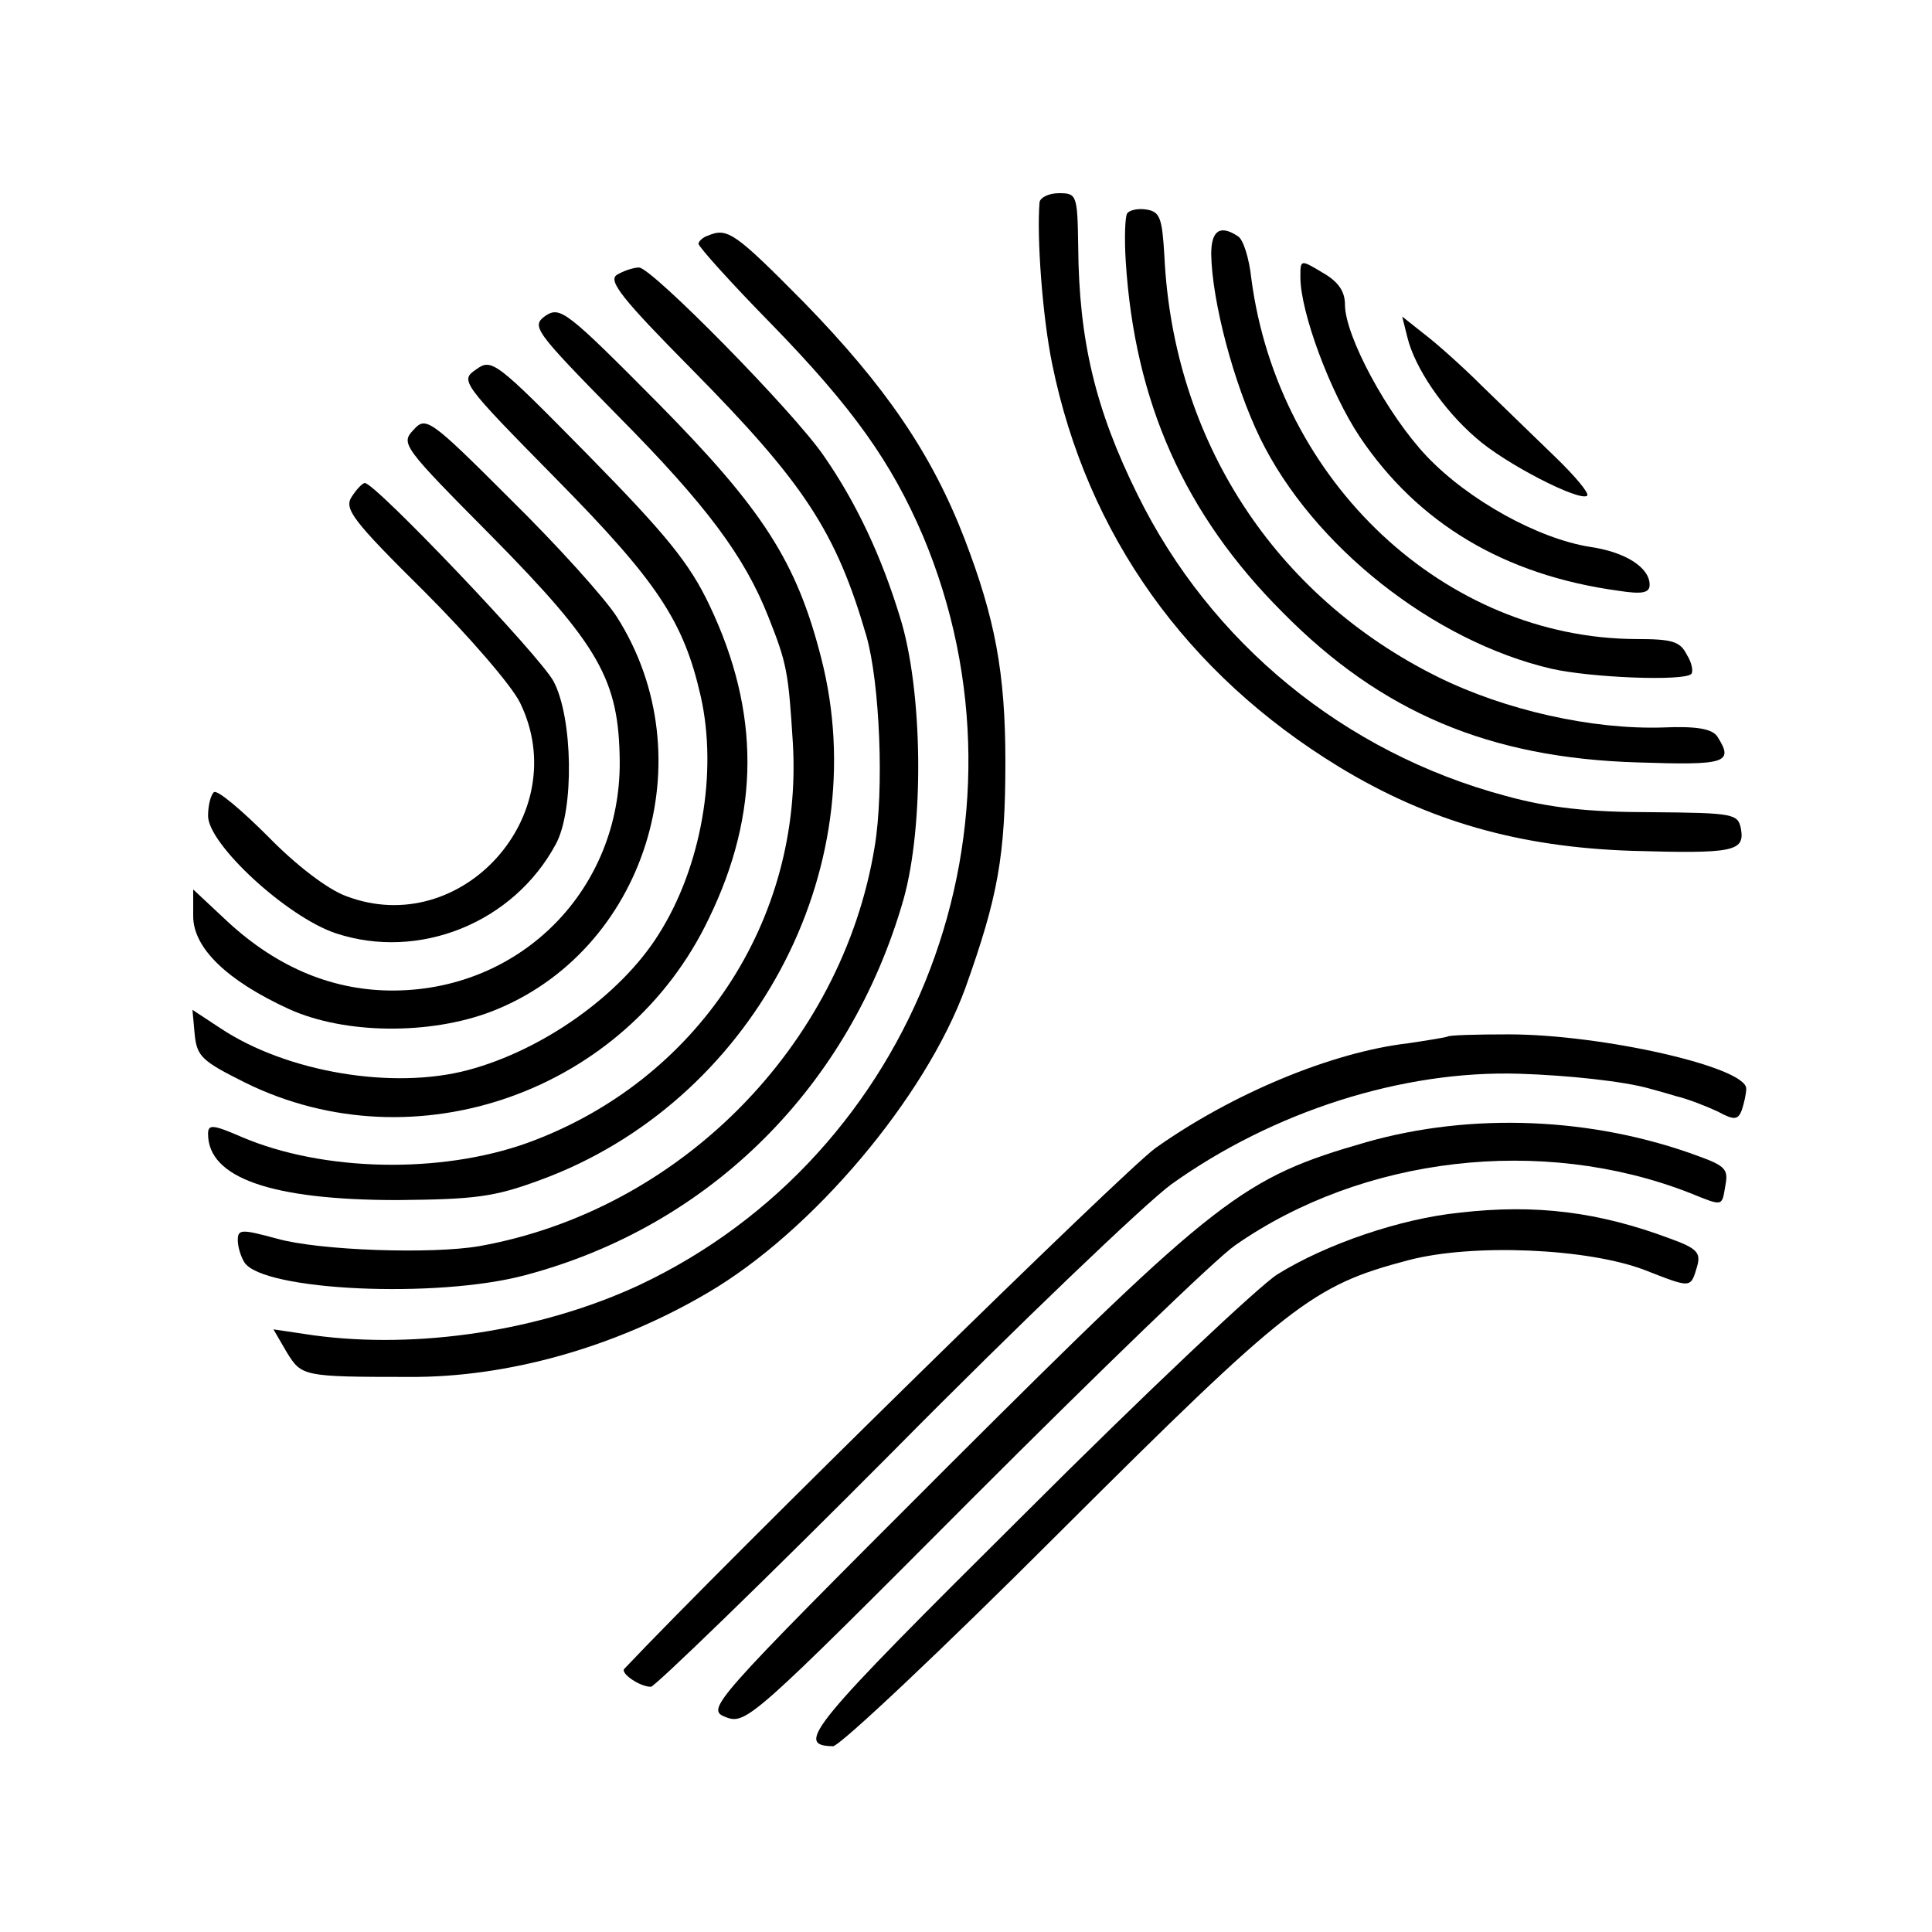 <?xml version="1.0" standalone="no"?>
<!DOCTYPE svg PUBLIC "-//W3C//DTD SVG 20010904//EN"
 "http://www.w3.org/TR/2001/REC-SVG-20010904/DTD/svg10.dtd">
<svg version="1.0" xmlns="http://www.w3.org/2000/svg"
 width="260pt" height="260pt" viewBox="0 0 260 260"
 preserveAspectRatio="xMidYMid meet">
<g transform="translate(0,260) scale(0.1,-0.1)"
fill="#000000" stroke="none">
<path d="M1399 2328 c-4 -47 4 -155 17 -218 47 -230 181 -417 386 -542 120
-73 242 -108 394 -113 136 -4 152 -1 147 29 -4 21 -9 22 -121 23 -85 0 -138 6
-196 22 -217 58 -397 206 -495 405 -57 115 -79 208 -80 334 -1 70 -2 72 -26
72 -14 0 -25 -6 -26 -12z"/>
<path d="M1517 2313 c-3 -4 -4 -34 -2 -65 12 -189 79 -340 211 -472 133 -135
279 -196 477 -202 120 -4 131 -1 108 35 -7 10 -27 14 -73 12 -95 -3 -212 23
-303 68 -220 109 -356 319 -368 566 -3 52 -6 60 -24 63 -12 2 -23 -1 -26 -5z"/>
<path d="M953 2283 c-7 -2 -13 -8 -13 -11 0 -4 44 -53 98 -108 111 -114 162
-187 204 -285 162 -385 -8 -833 -383 -1009 -132 -61 -296 -86 -437 -67 l-54 8
18 -31 c20 -32 21 -33 164 -33 133 -1 278 40 402 113 142 83 293 263 347 410
44 123 54 178 54 305 0 120 -14 193 -55 300 -44 114 -106 205 -216 318 -93 94
-103 101 -129 90z"/>
<path d="M1630 2258 c1 -63 30 -174 66 -248 71 -145 233 -273 392 -310 53 -12
178 -17 188 -7 3 3 1 15 -6 26 -9 18 -20 21 -68 21 -257 1 -482 211 -518 485
-3 28 -11 53 -18 57 -24 16 -36 8 -36 -24z"/>
<path d="M1750 2227 c0 -47 40 -155 80 -215 78 -116 194 -186 348 -207 32 -5
42 -3 42 8 0 23 -32 44 -80 51 -70 11 -164 63 -220 122 -53 56 -110 162 -110
204 0 18 -9 31 -30 43 -30 18 -30 18 -30 -6z"/>
<path d="M830 2230 c-12 -8 8 -33 101 -127 151 -153 194 -218 235 -359 18 -63
24 -207 11 -284 -44 -268 -263 -489 -532 -537 -64 -11 -215 -6 -272 10 -48 13
-53 13 -53 -2 0 -9 4 -22 9 -30 25 -38 259 -49 378 -17 249 66 437 254 509
506 28 100 26 282 -5 380 -25 82 -59 154 -102 216 -40 59 -232 254 -249 254
-8 0 -22 -5 -30 -10z"/>
<path d="M734 2175 c-19 -14 -16 -19 97 -134 120 -121 171 -190 203 -271 25
-63 27 -74 33 -170 14 -239 -129 -455 -357 -538 -117 -42 -275 -39 -385 8 -39
17 -45 17 -45 4 0 -59 85 -89 255 -89 104 1 130 4 192 27 284 104 452 416 378
703 -33 129 -78 199 -219 342 -124 125 -132 131 -152 118z"/>
<path d="M1894 2146 c10 -41 48 -97 92 -135 39 -35 141 -87 150 -78 3 3 -16
26 -43 52 -26 25 -70 68 -98 95 -27 27 -63 59 -79 71 l-29 23 7 -28z"/>
<path d="M641 2103 c-22 -15 -21 -17 107 -147 137 -139 172 -192 195 -293 23
-102 1 -230 -57 -321 -51 -81 -155 -155 -256 -182 -101 -27 -244 -3 -333 56
l-38 25 3 -33 c3 -30 10 -36 68 -65 229 -113 513 -12 624 221 69 142 69 278 1
421 -27 57 -58 95 -163 202 -125 127 -130 131 -151 116z"/>
<path d="M556 2021 c-17 -18 -13 -23 105 -142 146 -148 172 -194 173 -304 1
-171 -131 -306 -302 -308 -82 -1 -158 30 -226 93 l-46 43 0 -36 c0 -43 46 -87
129 -125 75 -34 190 -35 273 -3 206 80 289 341 168 531 -16 25 -80 96 -143
158 -110 110 -114 112 -131 93z"/>
<path d="M473 1931 c-10 -16 2 -32 98 -127 60 -60 118 -127 129 -150 73 -150
-79 -319 -234 -260 -25 9 -68 42 -105 80 -36 36 -68 63 -73 60 -4 -3 -8 -17
-8 -32 0 -38 106 -136 172 -158 112 -37 239 14 296 120 25 46 23 170 -3 219
-18 34 -240 267 -254 267 -3 0 -11 -8 -18 -19z"/>
<path d="M1948 1205 c-2 -1 -26 -5 -53 -9 -103 -12 -237 -68 -340 -141 -43
-31 -576 -554 -715 -701 -5 -6 21 -24 36 -24 5 0 152 142 325 316 172 174 341
335 375 360 137 98 311 154 469 149 64 -2 140 -10 175 -20 3 -1 19 -5 35 -10
17 -4 42 -14 57 -21 22 -12 27 -11 32 2 3 9 6 22 6 29 0 29 -194 73 -320 73
-43 0 -80 -1 -82 -3z"/>
<path d="M1839 1063 c-167 -48 -199 -73 -562 -435 -325 -325 -327 -328 -300
-339 27 -10 36 -2 333 296 168 168 326 321 352 339 172 120 413 148 611 71 47
-19 44 -19 49 10 4 21 0 26 -36 39 -143 53 -306 59 -447 19z"/>
<path d="M1964 968 c-79 -8 -179 -42 -245 -83 -24 -15 -178 -160 -341 -323
-289 -287 -309 -311 -257 -312 9 0 147 130 305 288 309 308 340 332 469 366
87 23 242 16 318 -13 64 -25 62 -25 71 5 5 18 0 24 -36 37 -96 36 -181 47
-284 35z"/>
</g>
</svg>
